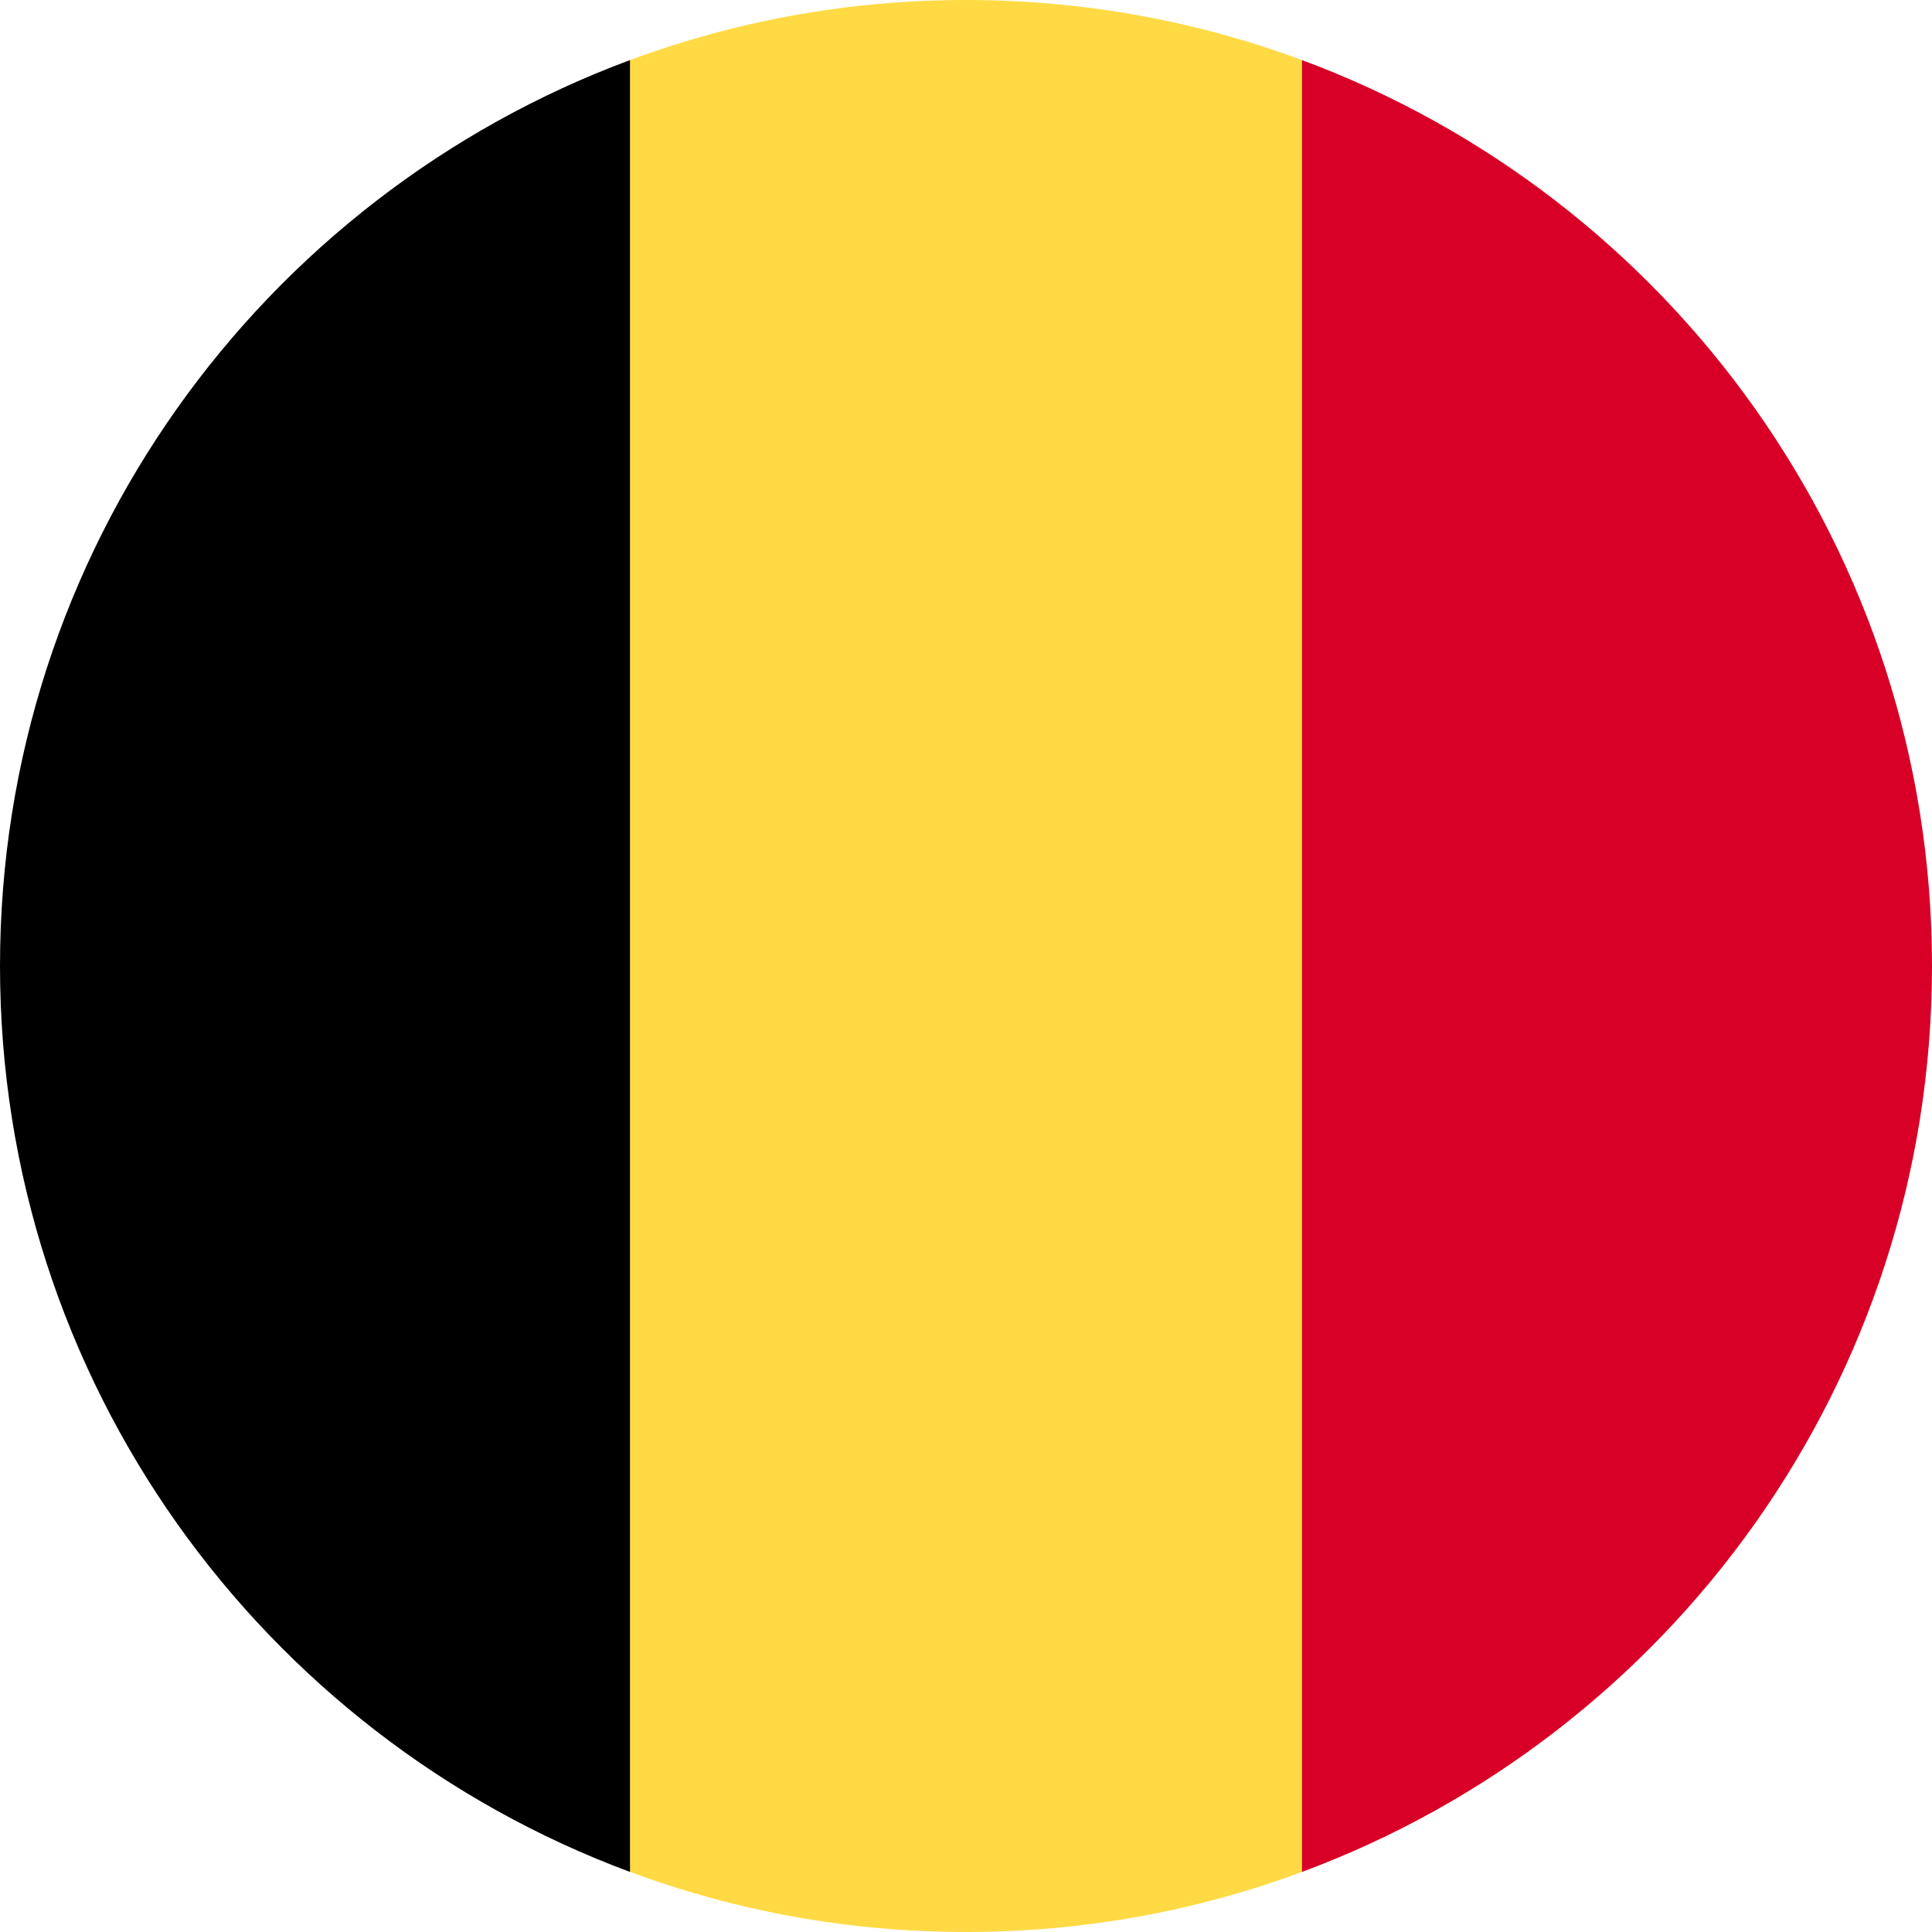 <?xml version="1.0" encoding="UTF-8"?>
<svg xmlns="http://www.w3.org/2000/svg" width="25" height="25" viewBox="0 0 512 512" fill="none">
  <g clip-path="url(#clip0_4_7097)">
    <path d="M345.043 15.923C317.31 5.633 287.314 0 256 0C224.686 0 194.69 5.633 166.957 15.923L144.696 256L166.957 496.077C194.69 506.368 224.686 512 256 512C287.314 512 317.31 506.368 345.043 496.077L367.304 256L345.043 15.923Z" fill="#FFDA44"></path>
    <path d="M512 256C512 145.93 442.528 52.094 345.043 15.924V496.079C442.528 459.906 512 366.072 512 256Z" fill="#D80027"></path>
    <path d="M0 256C0 366.072 69.472 459.906 166.957 496.078V15.924C69.472 52.094 0 145.93 0 256Z" fill="black"></path>
  </g>
  <defs>
    <clipPath id="clip0_4_7097">
      <rect width="512" height="512" fill="white"></rect>
    </clipPath>
  </defs>
</svg>
